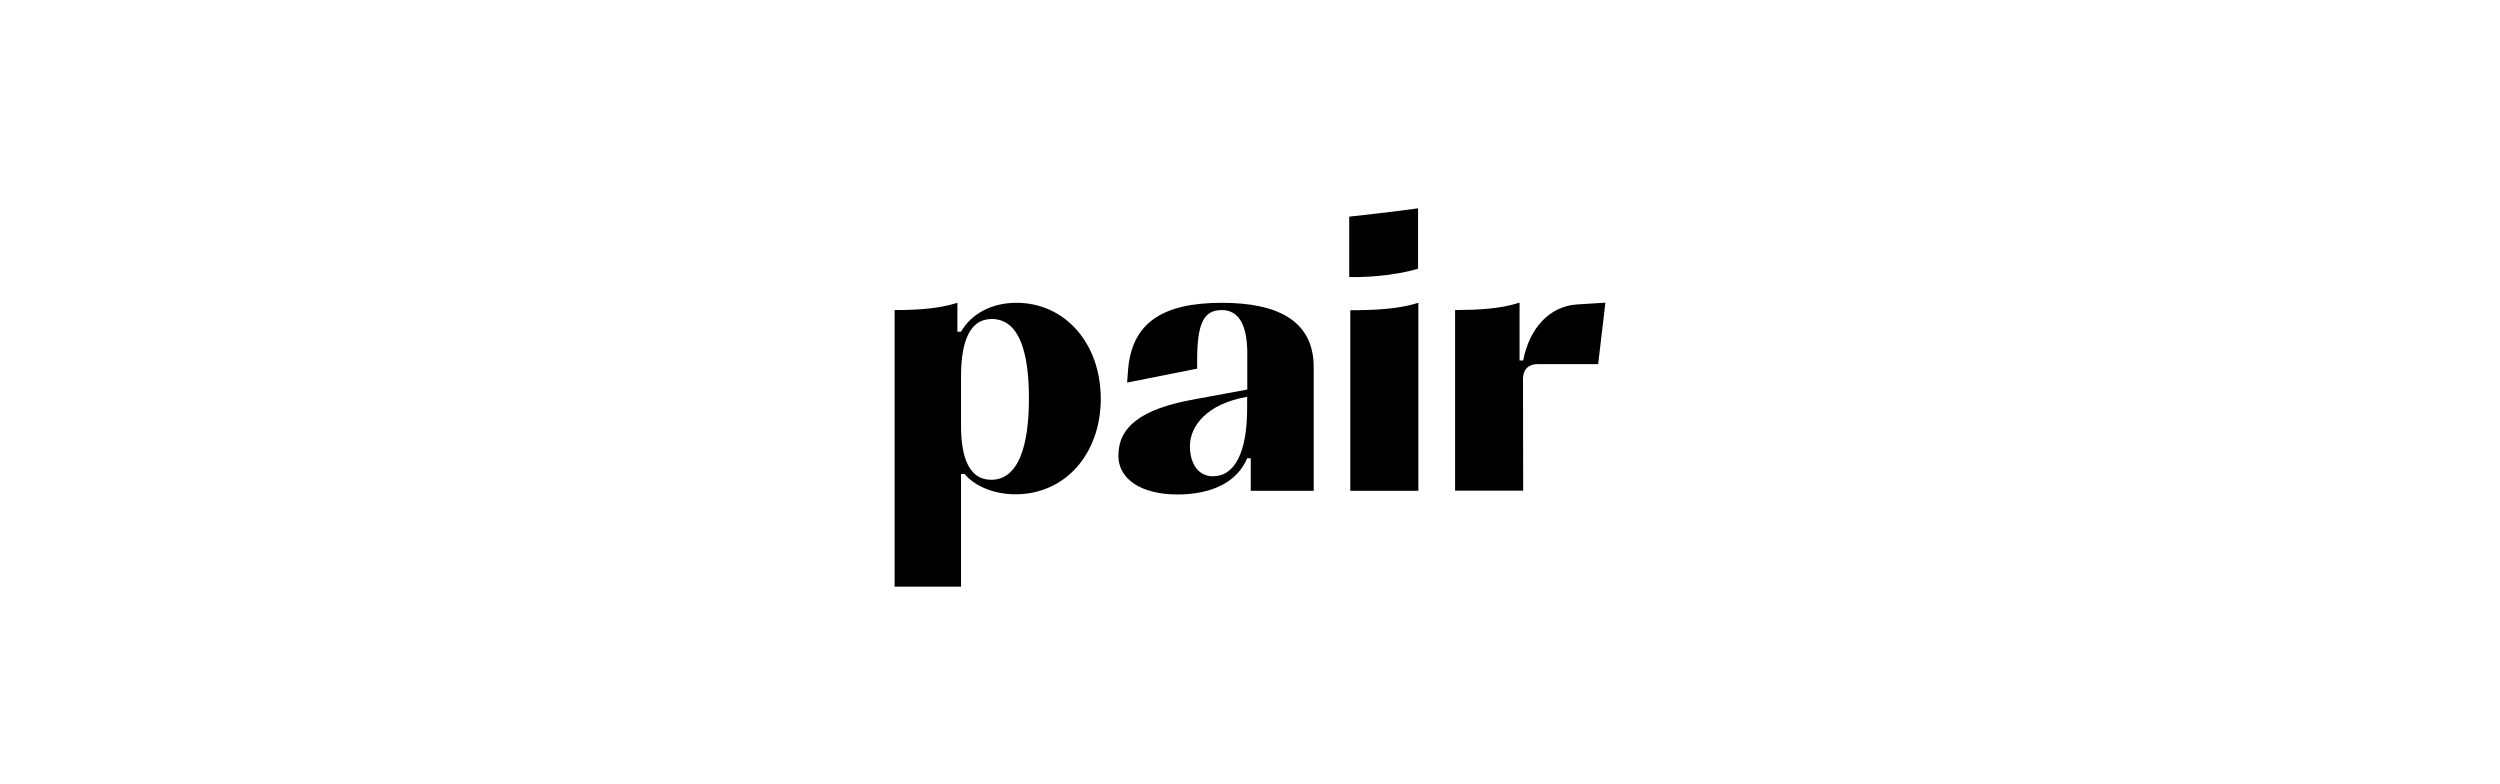 <svg width="204" height="64" viewBox="0 0 204 64" fill="none" xmlns="http://www.w3.org/2000/svg">
<rect width="204" height="64" fill="white"/>
<path d="M82.941 24.709C80.926 24.709 79.267 25.598 78.419 27.068H78.124V24.709C76.527 25.215 74.708 25.301 73 25.301V47.871H78.419V38.68H78.714C79.586 39.718 81.172 40.335 82.867 40.335C86.898 40.335 89.823 37.062 89.823 32.528C89.81 27.982 86.886 24.709 82.941 24.709ZM80.877 39.15C79.12 39.15 78.419 37.408 78.419 34.727V30.749C78.419 27.834 79.144 26.03 80.926 26.03C83.15 26.03 83.961 28.686 83.961 32.516C83.961 36.345 83.125 39.15 80.877 39.15ZM115.738 24.709C114.067 25.24 112.039 25.314 110.184 25.314V40.051H115.738V24.709ZM124.278 30.898C124.278 30.156 124.721 29.712 125.446 29.712H130.41L131 24.696L128.665 24.844C126.478 24.993 124.807 26.734 124.291 29.415H123.996V24.696C122.398 25.215 120.567 25.289 118.736 25.301V40.039H124.291L124.278 30.898ZM99.702 24.709C94.799 24.709 92.341 26.389 92.047 30.218L91.973 31.219L97.687 30.082V29.427C97.687 26.389 98.215 25.301 99.702 25.301C100.931 25.301 101.779 26.277 101.779 28.834V31.787L97.429 32.59C93.054 33.38 91.26 34.863 91.26 37.185C91.26 39.1 93.128 40.348 96.077 40.348C98.965 40.348 100.98 39.285 101.767 37.395H102.061V40.051H107.198V29.983C107.21 26.253 104.384 24.709 99.702 24.709ZM101.767 33.319C101.767 36.889 100.771 38.865 98.965 38.865C97.822 38.865 97.097 37.889 97.097 36.395C97.097 34.776 98.473 32.948 101.767 32.38V33.319ZM115.714 17C115.714 17 113.735 17.284 110.098 17.679V22.608C113.477 22.658 115.714 21.929 115.714 21.929V17Z" fill="black"/>
</svg>
